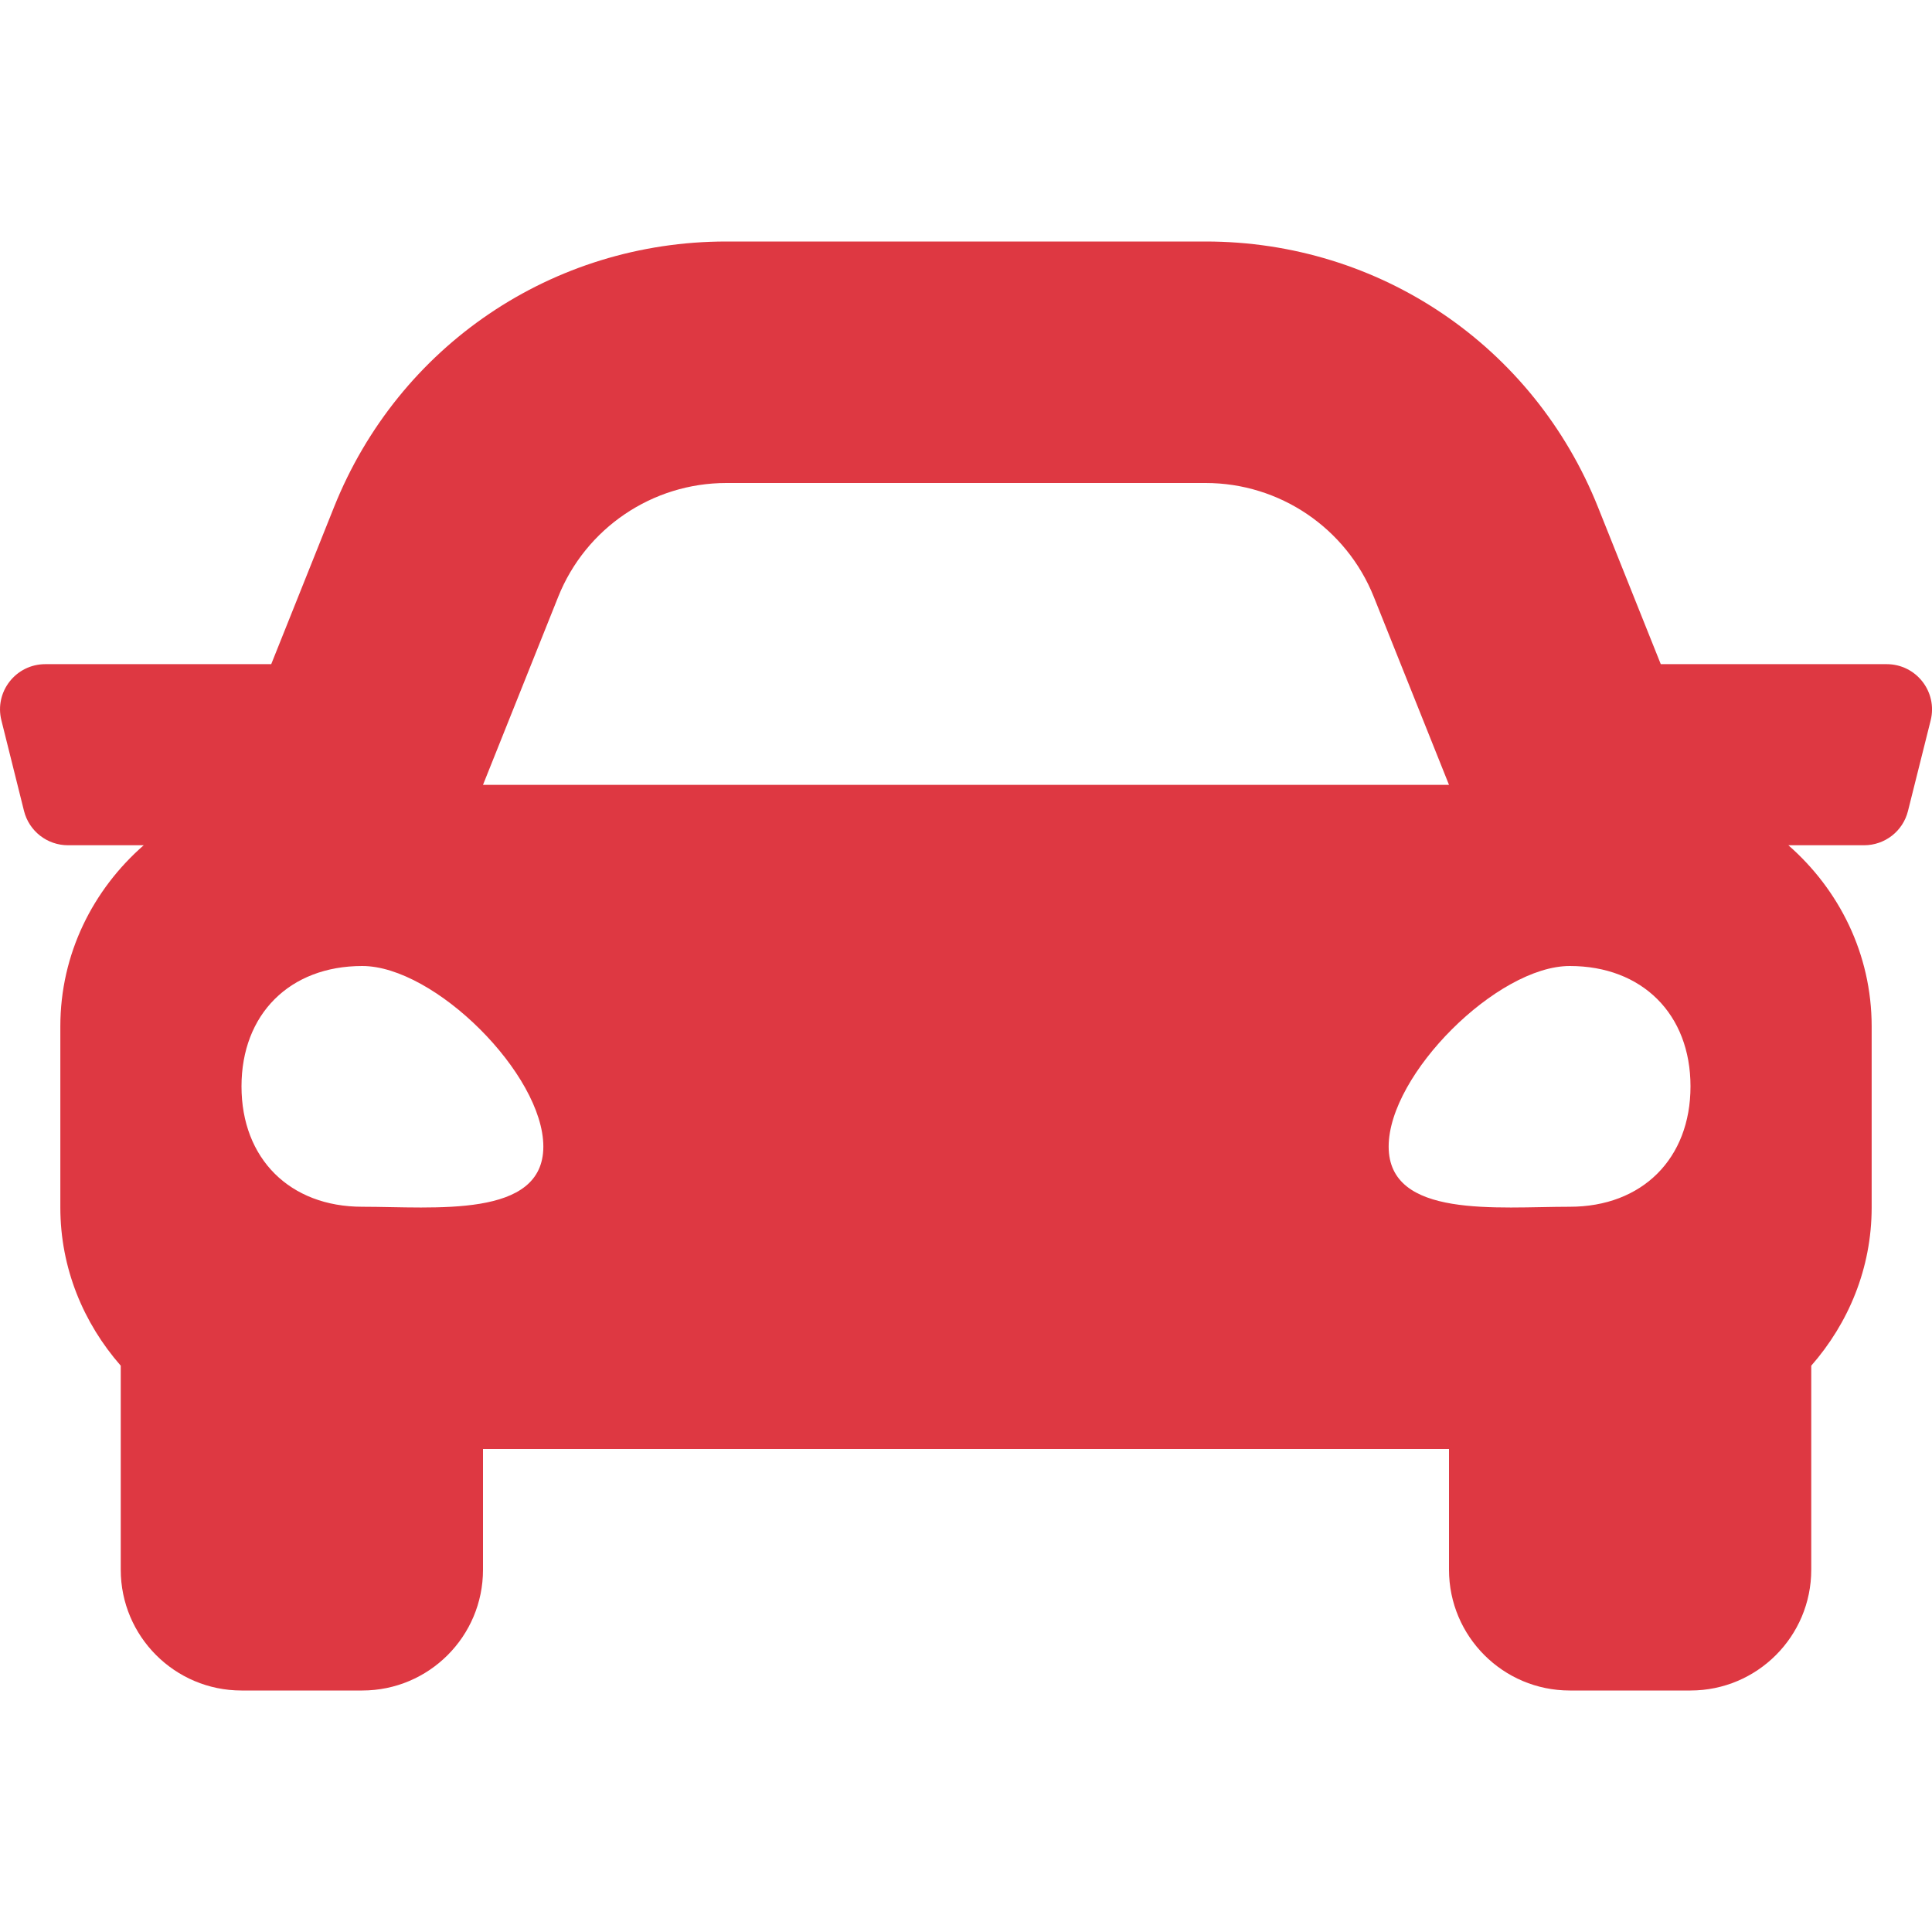 <svg width="26" height="26" viewBox="0 0 26 26" fill="none" xmlns="http://www.w3.org/2000/svg">
<g id="car" clip-path="url(#clip0_4_657)">
<path id="Vector" d="M25.39 8.938H22.35L21.505 6.825C20.637 4.653 18.564 3.25 16.225 3.25H9.775C7.436 3.25 5.364 4.653 4.495 6.825L3.65 8.938H0.61C0.213 8.938 -0.078 9.31 0.019 9.695L0.323 10.913C0.391 11.185 0.635 11.375 0.915 11.375H1.934C1.252 11.971 0.812 12.836 0.812 13.812V16.25C0.812 17.069 1.125 17.808 1.625 18.379V21.125C1.625 22.022 2.353 22.75 3.25 22.75H4.875C5.772 22.75 6.5 22.022 6.5 21.125V19.5H19.5V21.125C19.5 22.022 20.228 22.75 21.125 22.75H22.75C23.647 22.75 24.375 22.022 24.375 21.125V18.379C24.875 17.808 25.188 17.069 25.188 16.25V13.812C25.188 12.836 24.748 11.971 24.067 11.375H25.086C25.366 11.375 25.61 11.185 25.677 10.913L25.982 9.695C26.078 9.31 25.787 8.938 25.39 8.938ZM7.512 8.032C7.882 7.107 8.779 6.5 9.775 6.5H16.225C17.221 6.5 18.118 7.107 18.488 8.032L19.5 10.562H6.5L7.512 8.032ZM4.875 16.24C3.9 16.24 3.25 15.592 3.25 14.62C3.25 13.648 3.9 13 4.875 13C5.85 13 7.312 14.458 7.312 15.43C7.312 16.402 5.85 16.24 4.875 16.24ZM21.125 16.24C20.15 16.24 18.688 16.402 18.688 15.43C18.688 14.458 20.15 13 21.125 13C22.1 13 22.75 13.648 22.75 14.62C22.75 15.592 22.1 16.24 21.125 16.24Z" fill="#DE3842"/>
</g>
<defs>
<clipPath id="clip0_4_657">
<rect width="26" height="26" fill="white"/>
</clipPath>
</defs>
</svg>

